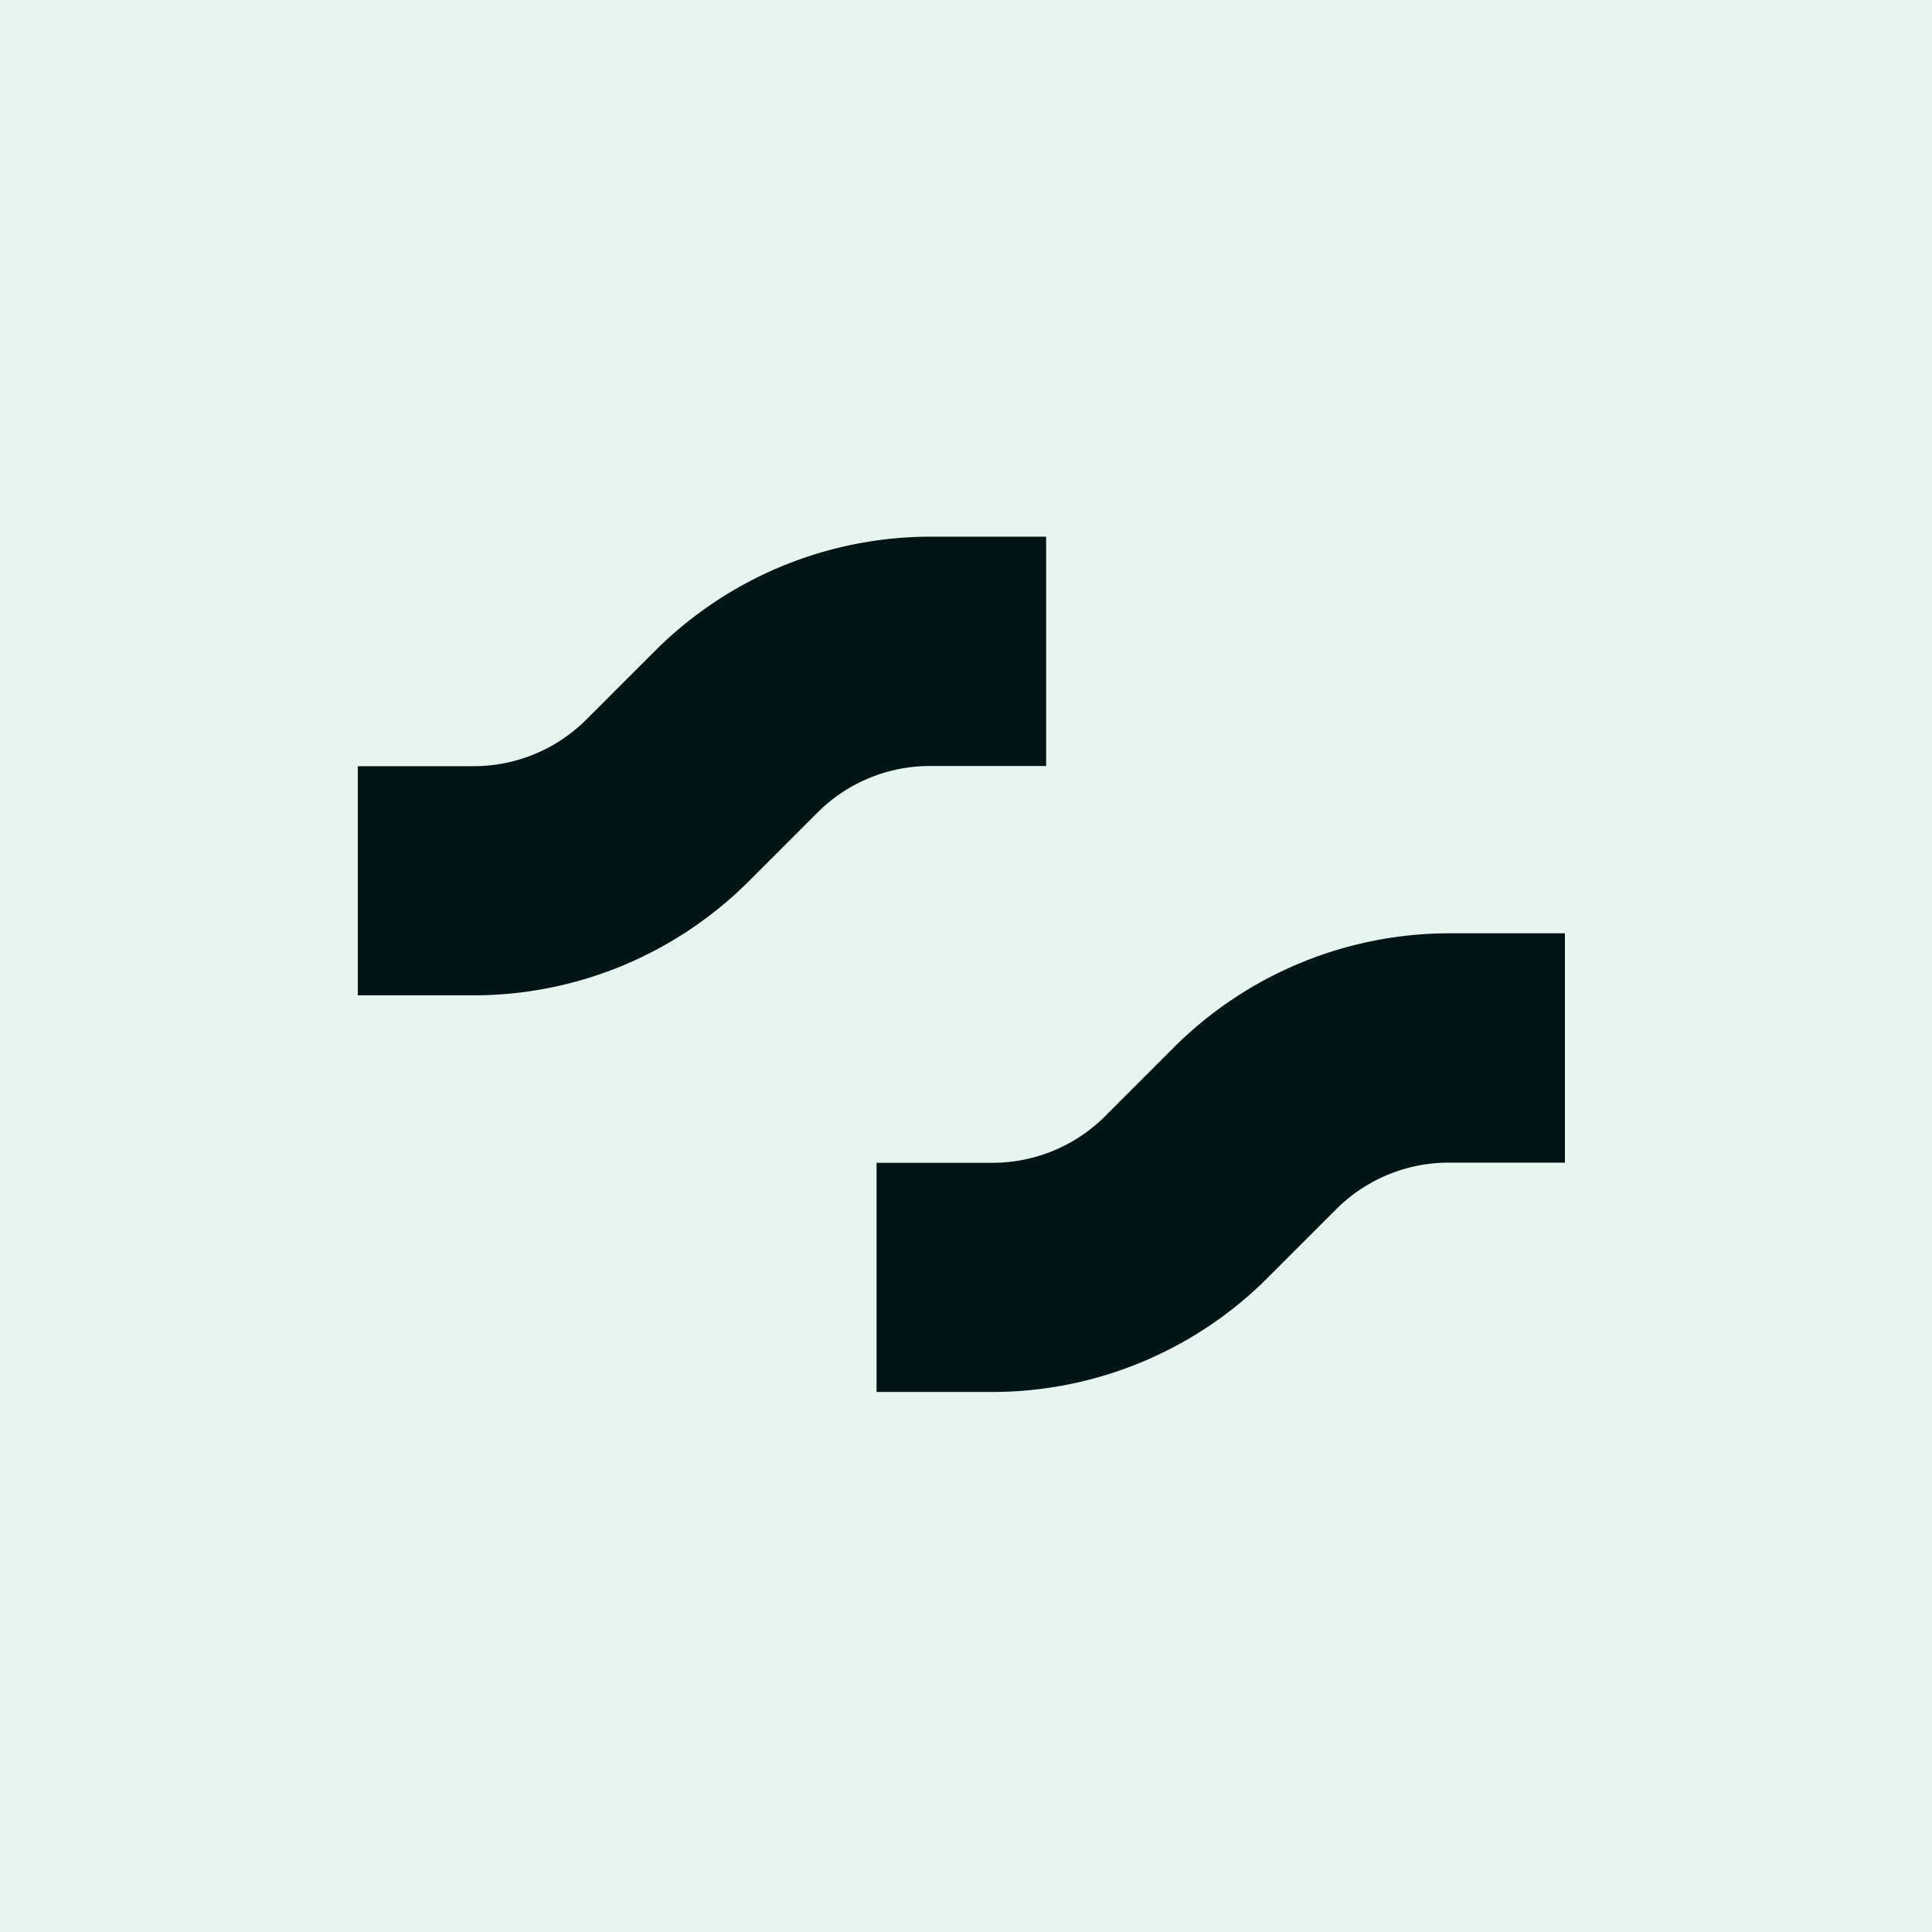 <svg width="108" height="108" fill="none" xmlns="http://www.w3.org/2000/svg"><path fill="#E7F5F1" d="M0 0h108v108H0z"/><path d="M26.46 55.64H20V42.83h6.46a8.91 8.91 0 006.34-2.63l3.82-3.82A21.82 21.82 0 0152.02 30h6.46v12.82h-6.46a8.901 8.901 0 00-6.34 2.62l-3.82 3.82a21.77 21.77 0 01-15.4 6.38zm29 22.172H49v-12.81h6.46a8.912 8.912 0 006.34-2.63l3.82-3.82a21.82 21.82 0 0115.4-6.38h6.46v12.82h-6.46a8.897 8.897 0 00-6.34 2.62l-3.82 3.82a21.771 21.771 0 01-15.4 6.38" fill="#001516"/></svg>